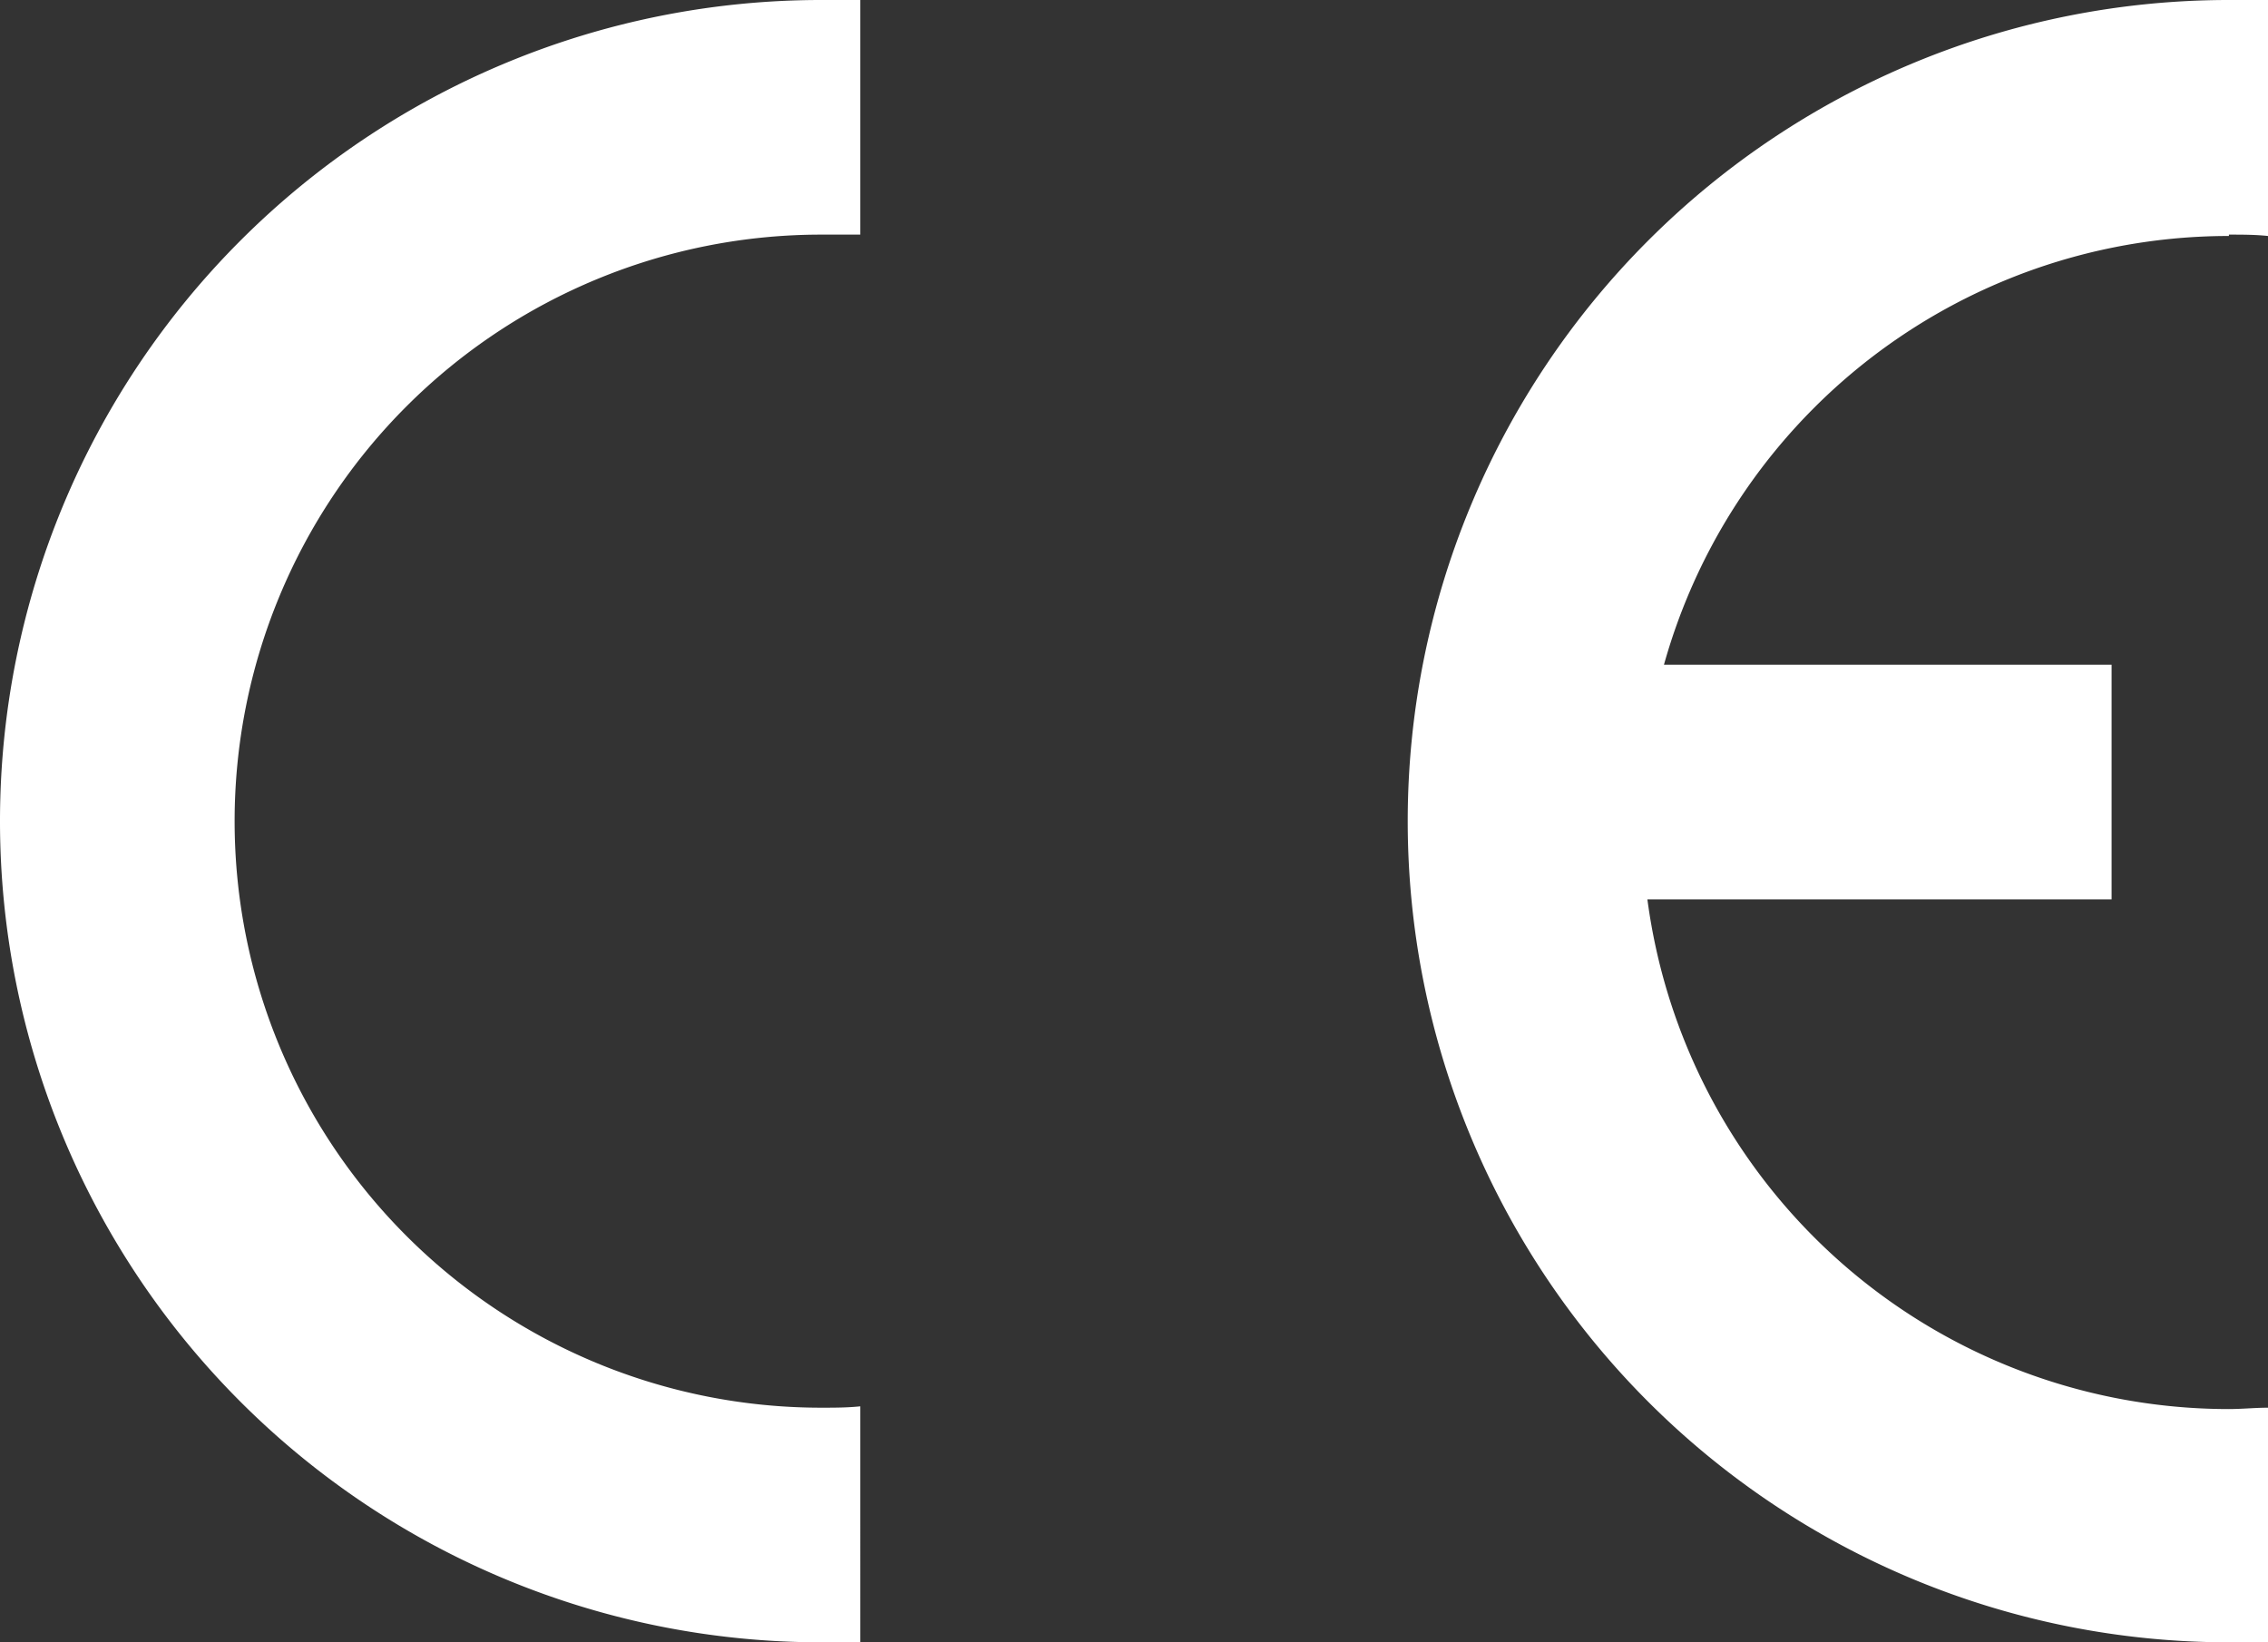   <svg xmlns="http://www.w3.org/2000/svg" viewBox="0 0 116 84">
    <rect x="0" y="0" width="116" height="84" fill="#333333" stroke="none"/>
    <title>ce-logo</title>
    <path fill="white" d="M12,42A30,30,0,0,0,42,72c.67,0,1.34,0,2-.07V84c-.66,0-1.33,0-2,0A42,42,0,0,1,42,0c.67,0,1.34,0,2,0v12C43.34,12,42.67,12,42,12A30,30,0,0,0,12,42ZM114,12c.67,0,1.34,0,2,.07V0c-.66,0-1.33,0-2,0a42,42,0,0,0,0,84c.67,0,1.34,0,2,0v-12c-.66,0-1.33.07-2,.07a30,30,0,0,1,0-60ZM80,46h28V34H80Z"/>
  </svg>